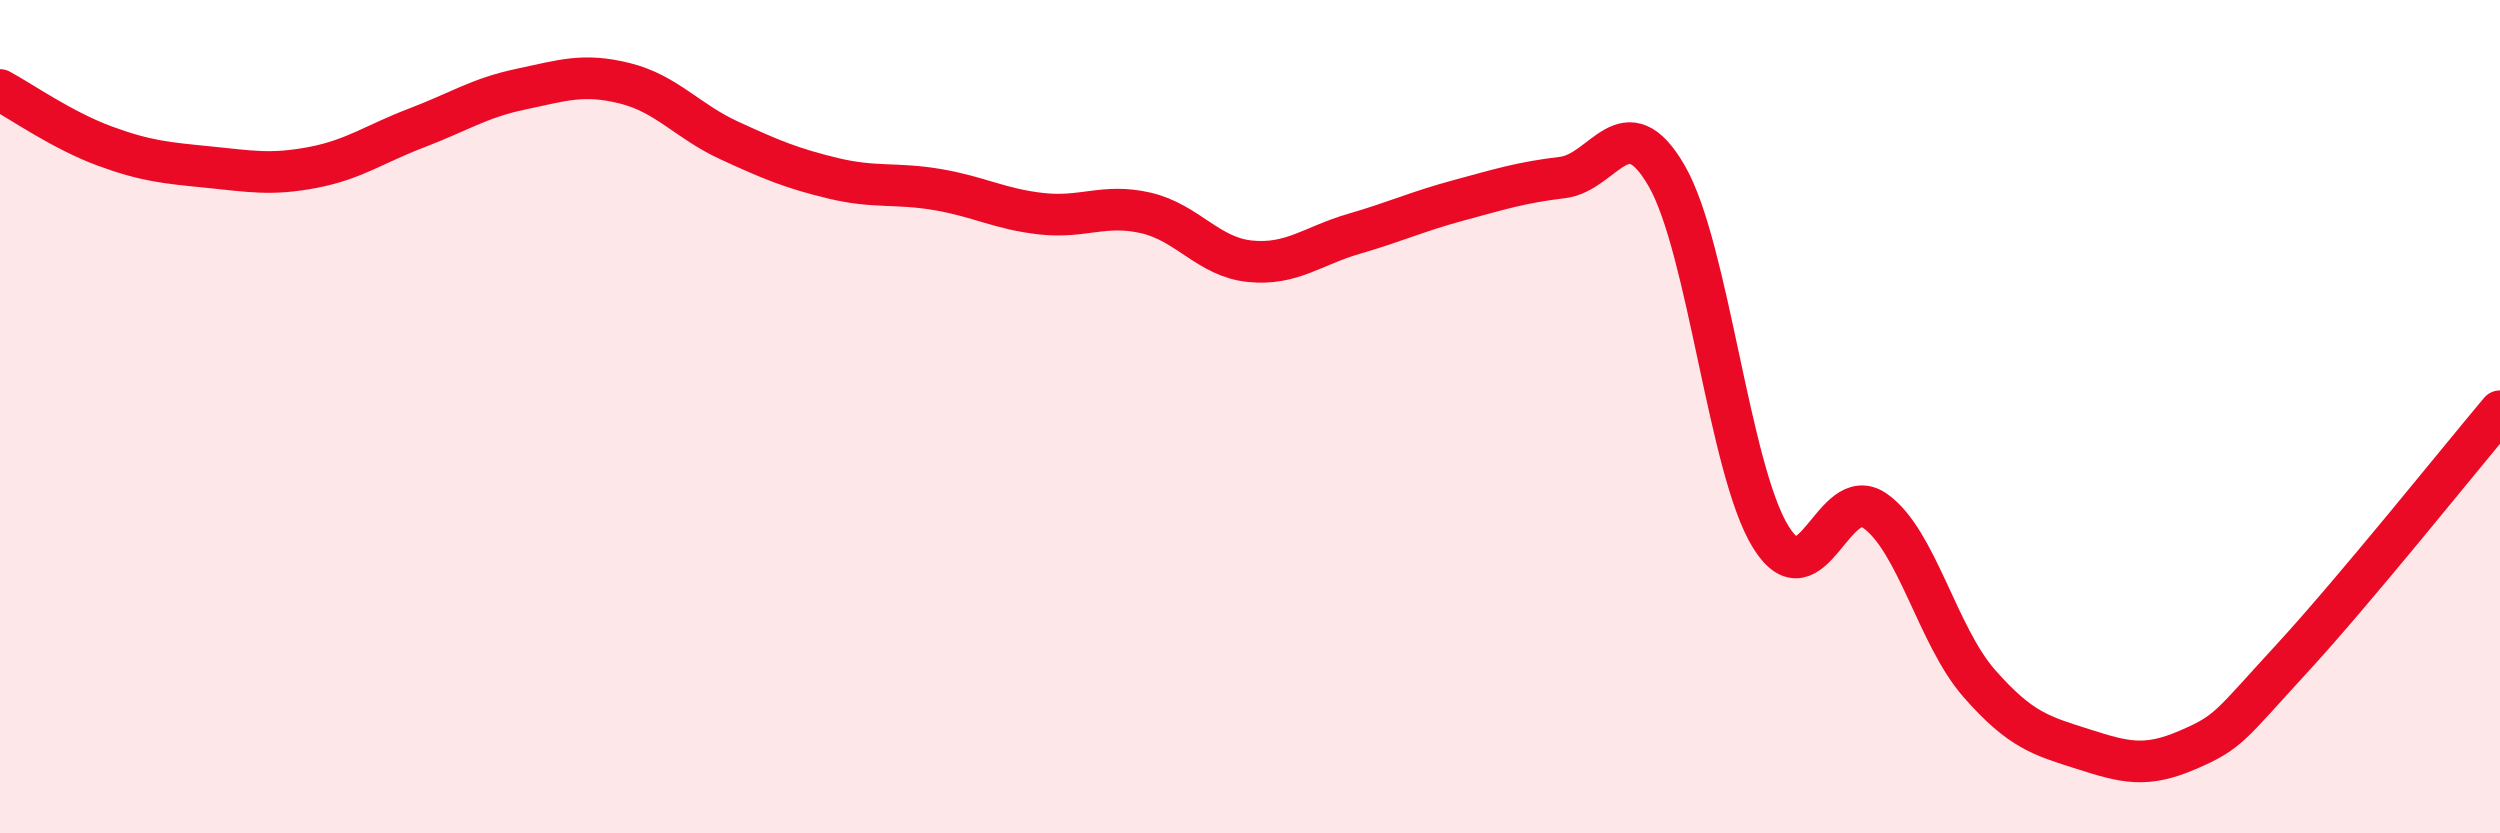 
    <svg width="60" height="20" viewBox="0 0 60 20" xmlns="http://www.w3.org/2000/svg">
      <path
        d="M 0,2.16 C 0.5,2.43 1.5,3.13 2.5,3.5 C 3.5,3.87 4,3.91 5,4.01 C 6,4.11 6.5,4.21 7.5,4.02 C 8.5,3.83 9,3.45 10,3.07 C 11,2.69 11.5,2.35 12.5,2.14 C 13.5,1.93 14,1.75 15,2 C 16,2.25 16.5,2.91 17.5,3.37 C 18.5,3.83 19,4.04 20,4.28 C 21,4.52 21.5,4.38 22.5,4.55 C 23.5,4.72 24,5.02 25,5.13 C 26,5.24 26.5,4.88 27.5,5.11 C 28.5,5.34 29,6.17 30,6.27 C 31,6.37 31.5,5.9 32.5,5.61 C 33.5,5.32 34,5.08 35,4.81 C 36,4.54 36.5,4.38 37.5,4.26 C 38.5,4.14 39,2.49 40,4.22 C 41,5.95 41.5,11.28 42.5,12.89 C 43.5,14.5 44,11.56 45,12.26 C 46,12.96 46.5,15.26 47.5,16.4 C 48.5,17.54 49,17.66 50,17.98 C 51,18.3 51.5,18.43 52.5,18 C 53.5,17.57 53.5,17.44 55,15.81 C 56.5,14.18 59,11.06 60,9.87L60 20L0 20Z"
        fill="#EB0A25"
        opacity="0.1"
        stroke-linecap="round"
        stroke-linejoin="round"
      />
      <path
        d="M 0,2.16 C 0.5,2.43 1.5,3.13 2.5,3.5 C 3.5,3.87 4,3.91 5,4.01 C 6,4.11 6.5,4.21 7.5,4.02 C 8.5,3.83 9,3.45 10,3.07 C 11,2.69 11.5,2.35 12.5,2.14 C 13.5,1.93 14,1.75 15,2 C 16,2.25 16.5,2.91 17.5,3.37 C 18.5,3.83 19,4.04 20,4.28 C 21,4.52 21.5,4.38 22.5,4.55 C 23.5,4.72 24,5.02 25,5.13 C 26,5.24 26.5,4.88 27.5,5.11 C 28.5,5.34 29,6.17 30,6.27 C 31,6.37 31.5,5.9 32.5,5.61 C 33.5,5.32 34,5.08 35,4.81 C 36,4.54 36.5,4.38 37.5,4.26 C 38.5,4.14 39,2.49 40,4.22 C 41,5.95 41.5,11.28 42.5,12.89 C 43.5,14.5 44,11.56 45,12.26 C 46,12.96 46.5,15.26 47.5,16.4 C 48.5,17.54 49,17.66 50,17.98 C 51,18.3 51.5,18.43 52.5,18 C 53.5,17.57 53.5,17.44 55,15.81 C 56.5,14.18 59,11.06 60,9.87"
        stroke="#EB0A25"
        stroke-width="1"
        fill="none"
        stroke-linecap="round"
        stroke-linejoin="round"
      />
    </svg>
  